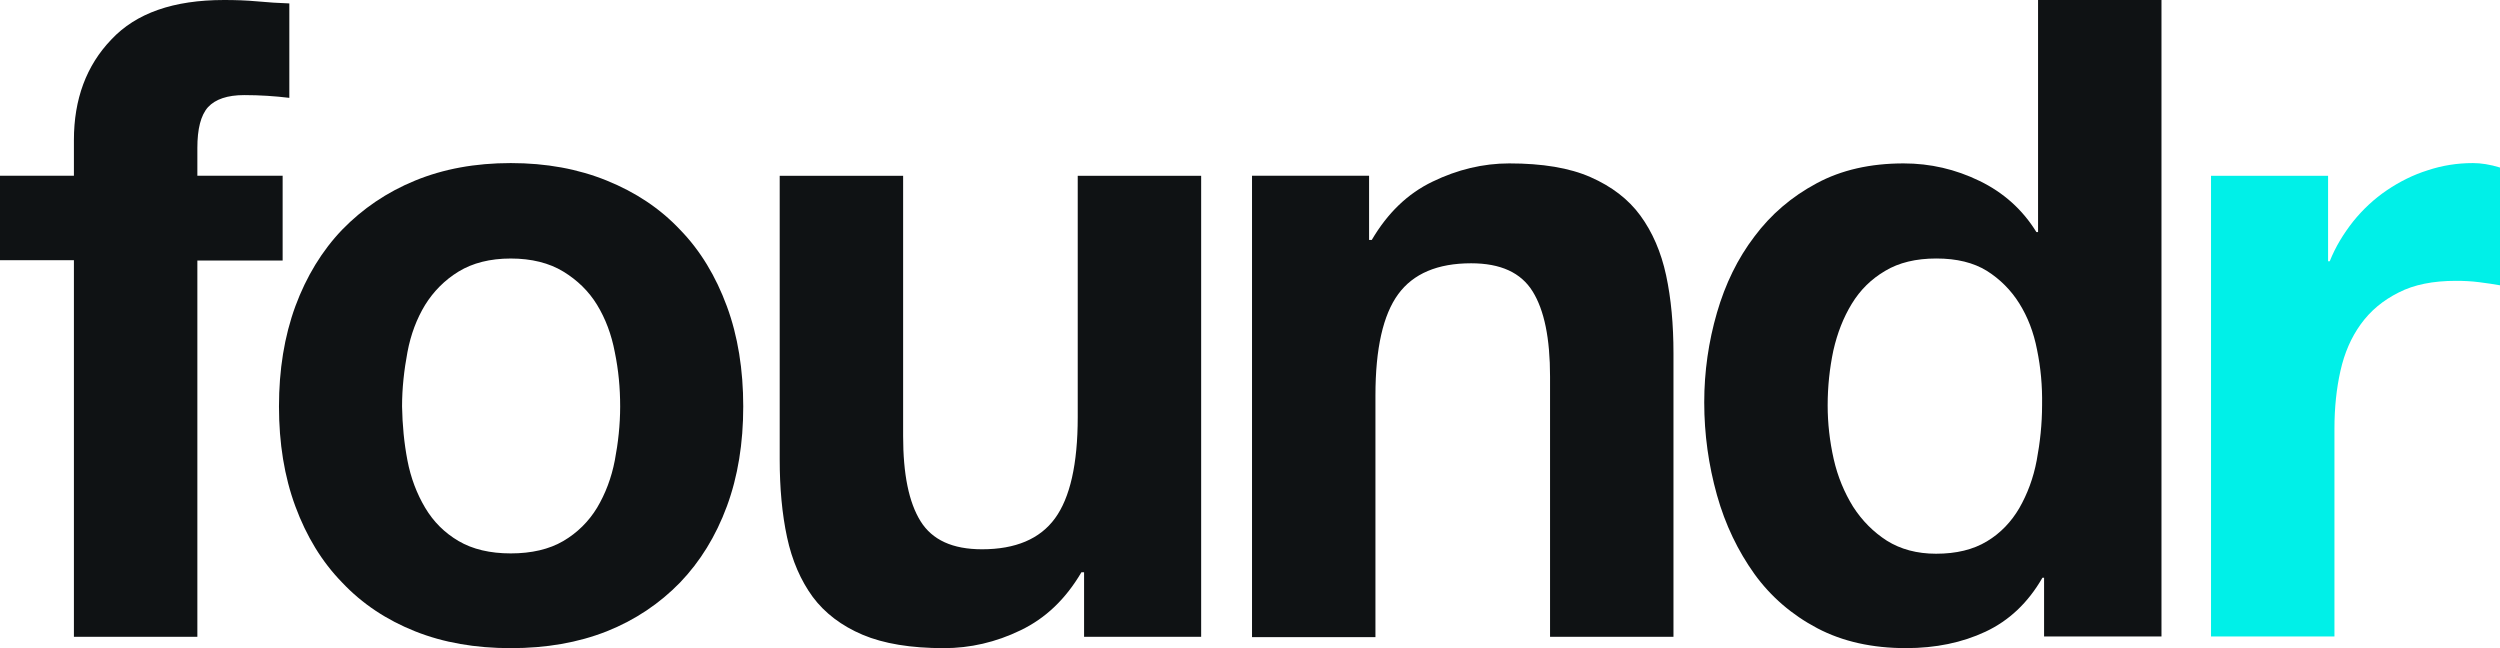 <svg width="108" height="28" viewBox="0 0 108 28" fill="none" xmlns="http://www.w3.org/2000/svg">
<path d="M0 11.241V7.593H3.193V6.051C3.193 4.286 3.728 2.833 4.812 1.705C5.881 0.564 7.5 0 9.682 0C10.158 0 10.635 0.015 11.112 0.059C11.589 0.104 12.051 0.133 12.499 0.148V4.227C11.878 4.152 11.228 4.108 10.549 4.108C9.826 4.108 9.306 4.286 8.988 4.627C8.67 4.983 8.526 5.576 8.526 6.392V7.593H12.21V11.256H8.526V27.51H3.193V11.241H0Z" fill="#0F1214"/>
<path d="M12.76 13.229C13.237 11.939 13.916 10.827 14.783 9.922C15.664 9.017 16.705 8.305 17.933 7.801C19.161 7.297 20.534 7.045 22.066 7.045C23.597 7.045 24.97 7.297 26.213 7.801C27.456 8.305 28.51 9.002 29.377 9.922C30.259 10.827 30.924 11.939 31.4 13.229C31.877 14.519 32.108 15.973 32.108 17.559C32.108 19.146 31.877 20.585 31.4 21.875C30.924 23.165 30.244 24.263 29.377 25.167C28.496 26.072 27.441 26.784 26.213 27.273C24.97 27.763 23.597 28 22.066 28C20.534 28 19.161 27.763 17.933 27.273C16.705 26.784 15.65 26.087 14.783 25.167C13.901 24.263 13.237 23.165 12.76 21.875C12.283 20.585 12.052 19.146 12.052 17.559C12.052 15.973 12.283 14.534 12.76 13.229ZM17.601 19.888C17.745 20.644 18.005 21.326 18.366 21.934C18.728 22.542 19.205 23.017 19.811 23.373C20.418 23.729 21.17 23.907 22.066 23.907C22.962 23.907 23.727 23.729 24.334 23.373C24.941 23.017 25.433 22.528 25.794 21.934C26.155 21.326 26.415 20.644 26.56 19.888C26.704 19.131 26.791 18.36 26.791 17.559C26.791 16.759 26.719 15.988 26.56 15.216C26.415 14.445 26.155 13.763 25.794 13.17C25.433 12.577 24.941 12.102 24.334 11.731C23.727 11.361 22.962 11.168 22.066 11.168C21.17 11.168 20.418 11.361 19.811 11.731C19.205 12.102 18.728 12.591 18.366 13.17C18.005 13.763 17.745 14.445 17.601 15.216C17.456 15.988 17.369 16.773 17.369 17.559C17.384 18.36 17.456 19.131 17.601 19.888Z" fill="#0F1214"/>
<path d="M46.832 27.496V24.723H46.717C46.037 25.879 45.17 26.71 44.087 27.229C43.017 27.748 41.905 28 40.778 28C39.347 28 38.177 27.807 37.266 27.422C36.356 27.036 35.633 26.487 35.113 25.79C34.593 25.078 34.217 24.218 34.001 23.21C33.784 22.201 33.683 21.074 33.683 19.843V7.594H39.015V18.835C39.015 20.481 39.26 21.697 39.766 22.513C40.272 23.328 41.153 23.729 42.425 23.729C43.87 23.729 44.925 23.284 45.575 22.394C46.225 21.504 46.558 20.051 46.558 18.019V7.594H51.89V27.511H46.832V27.496Z" fill="#0F1214"/>
<path d="M59.144 7.592V10.366H59.26C59.939 9.209 60.806 8.364 61.89 7.845C62.959 7.326 64.072 7.059 65.199 7.059C66.63 7.059 67.8 7.251 68.71 7.652C69.621 8.052 70.343 8.601 70.864 9.313C71.384 10.025 71.759 10.885 71.976 11.893C72.193 12.902 72.294 14.029 72.294 15.26V27.509H66.962V16.268C66.962 14.622 66.716 13.406 66.21 12.59C65.705 11.775 64.823 11.374 63.552 11.374C62.107 11.374 61.052 11.819 60.402 12.709C59.751 13.599 59.419 15.052 59.419 17.084V27.524H54.087V7.592H59.144Z" fill="#0F1214"/>
<path d="M88.232 24.959C87.611 26.042 86.787 26.813 85.776 27.288C84.764 27.762 83.623 27.999 82.336 27.999C80.891 27.999 79.605 27.718 78.507 27.139C77.409 26.561 76.499 25.775 75.791 24.796C75.082 23.802 74.533 22.675 74.172 21.385C73.811 20.095 73.623 18.76 73.623 17.381C73.623 16.046 73.811 14.756 74.172 13.51C74.533 12.265 75.068 11.167 75.791 10.218C76.499 9.269 77.394 8.498 78.478 7.919C79.548 7.341 80.805 7.059 82.235 7.059C83.391 7.059 84.475 7.311 85.516 7.816C86.556 8.32 87.379 9.061 87.972 10.025H88.044V0H93.376V27.495H88.304V24.959H88.232ZM88.001 15.112C87.856 14.356 87.596 13.688 87.235 13.11C86.874 12.531 86.397 12.057 85.833 11.701C85.255 11.345 84.533 11.167 83.651 11.167C82.77 11.167 82.033 11.345 81.441 11.701C80.834 12.057 80.357 12.531 79.996 13.125C79.634 13.718 79.374 14.385 79.201 15.142C79.042 15.898 78.955 16.684 78.955 17.514C78.955 18.286 79.042 19.057 79.215 19.828C79.389 20.599 79.678 21.281 80.053 21.889C80.444 22.497 80.935 22.987 81.513 23.358C82.105 23.728 82.813 23.921 83.637 23.921C84.518 23.921 85.241 23.743 85.833 23.387C86.426 23.031 86.888 22.542 87.235 21.949C87.582 21.341 87.842 20.658 87.986 19.887C88.131 19.116 88.218 18.315 88.218 17.5C88.232 16.669 88.16 15.883 88.001 15.112Z" fill="#0F1214"/>
<path d="M100.573 7.594V11.286H100.645C100.891 10.664 101.238 10.1 101.657 9.566C102.076 9.047 102.567 8.587 103.116 8.217C103.665 7.846 104.258 7.549 104.879 7.356C105.501 7.149 106.151 7.045 106.83 7.045C107.177 7.045 107.567 7.104 108.001 7.238V12.325C107.755 12.28 107.451 12.236 107.105 12.191C106.758 12.146 106.411 12.132 106.093 12.132C105.11 12.132 104.287 12.295 103.622 12.636C102.943 12.977 102.408 13.422 101.989 14C101.57 14.579 101.281 15.246 101.108 16.017C100.934 16.788 100.848 17.619 100.848 18.523V27.496H95.516V7.594H100.573Z" fill="#00F0E8"/>
</svg>
